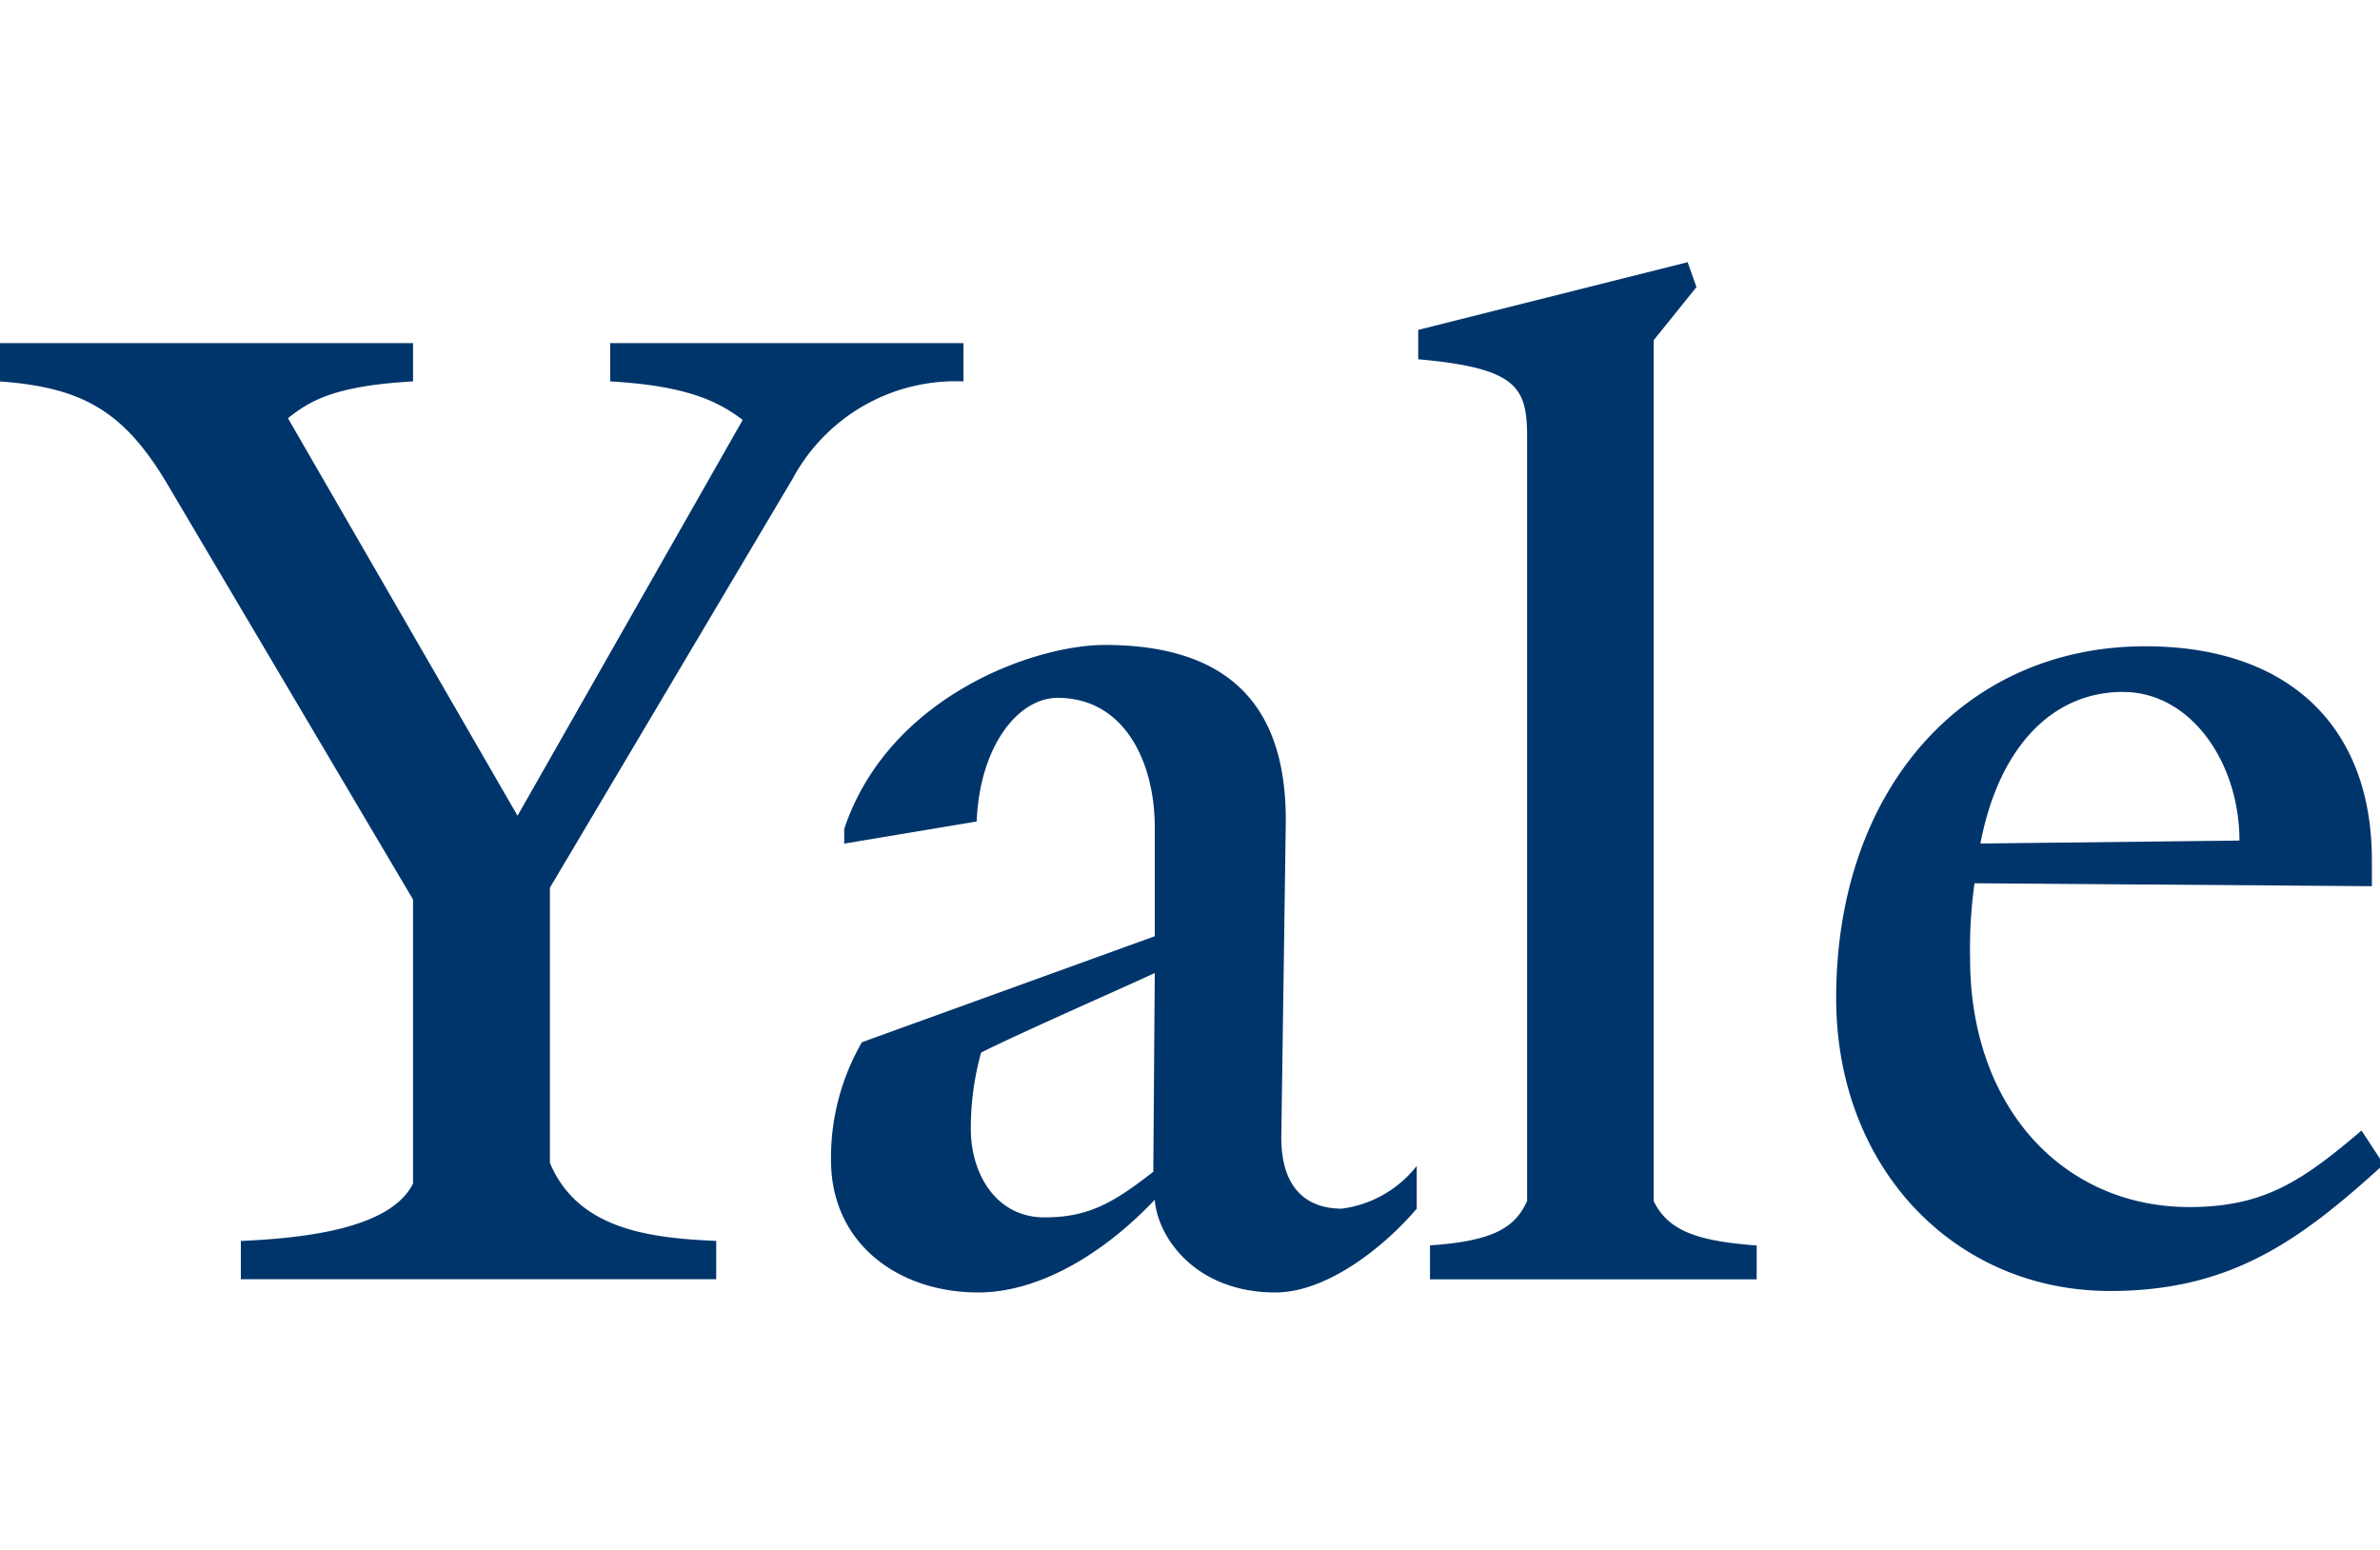 <svg xmlns="http://www.w3.org/2000/svg" xmlns:xlink="http://www.w3.org/1999/xlink" width="86" height="56" viewBox="0 0 86 56">
  <defs>
    <clipPath id="clip-path">
      <rect id="Rectangle_167" data-name="Rectangle 167" width="86" height="56" transform="translate(-0.191 -0.044)" fill="#6e8c91"/>
    </clipPath>
  </defs>
  <g id="Mask_Group_5" data-name="Mask Group 5" transform="translate(0.191 0.044)" clip-path="url(#clip-path)">
    <path id="Yale_University_logo" d="M28.663,7.818,19.889,22.6v9.945c1.01,2.393,3.563,2.712,6.009,2.818v1.383H8.721V35.364c2.446-.107,5.424-.478,6.222-2.074V23.027L6.009,7.924C4.467,5.371,2.978,4.521,0,4.308V2.925H14.943V4.308c-2.819.159-3.723.692-4.52,1.33L18.719,20l8.136-14.3C26,5.052,24.888,4.467,22.069,4.308V2.925H34.832V4.308A6.688,6.688,0,0,0,28.663,7.818ZM46.106,37.225c-2.871,0-4.254-1.968-4.361-3.35-1.808,1.914-4.148,3.35-6.381,3.35-2.872,0-5.318-1.755-5.318-4.786a8.332,8.332,0,0,1,1.117-4.255l10.582-3.829V20.421c0-2.393-1.117-4.68-3.51-4.68-1.436,0-2.818,1.755-2.925,4.467l-4.786.8v-.531c1.6-4.787,6.86-6.647,9.413-6.647,4.839,0,6.594,2.552,6.541,6.488l-.159,11.167c-.053,2.18,1.117,2.712,2.18,2.712a4.121,4.121,0,0,0,2.712-1.542v1.542C50.041,35.577,47.967,37.225,46.106,37.225ZM35.47,28.557a10.223,10.223,0,0,0-.372,2.765c0,1.6.9,3.19,2.659,3.19,1.6,0,2.5-.531,3.935-1.648l.053-7.18C40.363,26.323,36.959,27.813,35.47,28.557Zm16.22,8.189V35.523c2.393-.159,3.084-.691,3.51-1.6V6.381c0-1.808-.266-2.552-3.935-2.872V2.446L61,0l.319.9L59.773,2.819V33.928c.532,1.064,1.542,1.436,3.722,1.6v1.223H51.69Zm24.568.425c-5.584,0-9.891-4.414-9.891-10.583,0-7.552,4.627-12.71,11.168-12.71,5.264,0,8.189,2.979,8.189,7.711v.957l-14.358-.106a17.11,17.11,0,0,0-.16,2.712c0,5.424,3.4,8.987,7.924,8.987,2.712,0,4.095-.957,6.221-2.765l.8,1.223C83.118,35.364,80.619,37.172,76.258,37.172Zm.479-21.644c-2.659,0-4.52,2.127-5.158,5.477l9.36-.106C80.938,18.081,79.183,15.529,76.737,15.529Z" transform="translate(-0.209 9.429)" fill="#00356b"/>
  </g>
</svg>

